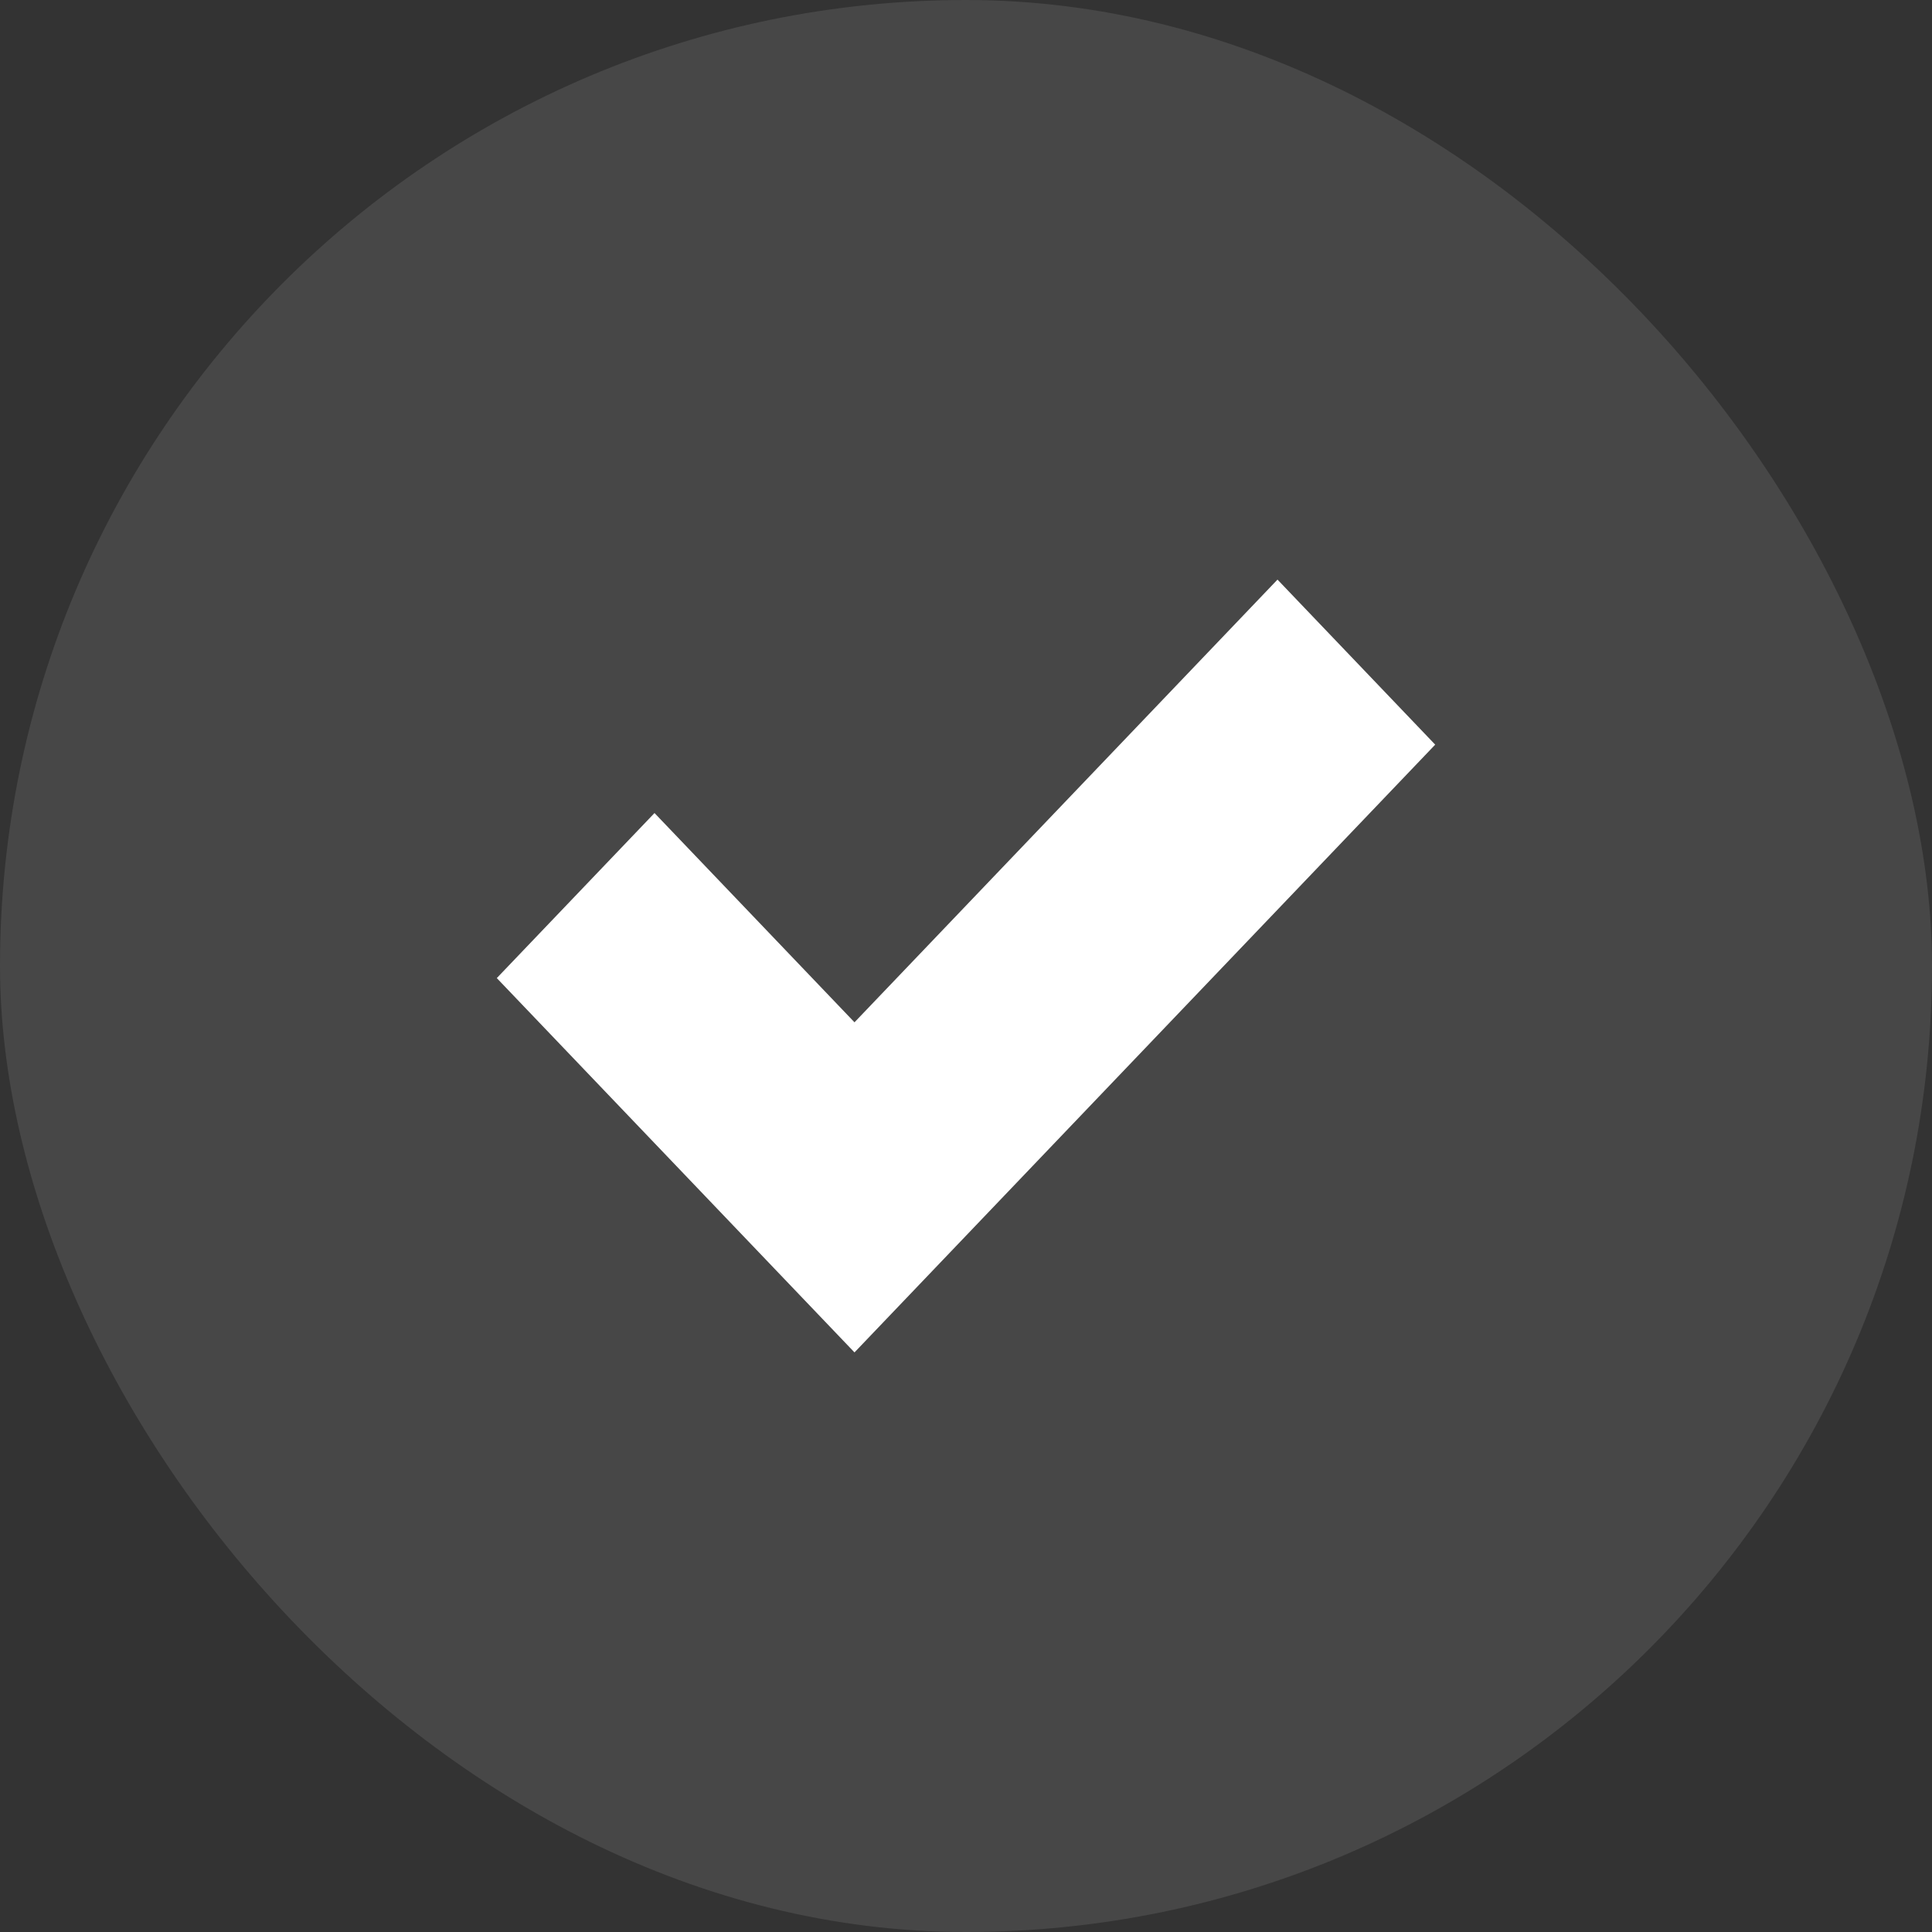 <svg width="35" height="35" viewBox="0 0 35 35" fill="none" xmlns="http://www.w3.org/2000/svg">
  <rect x="0" y="0" width="35" height="35" fill="#333333" stroke="none"/>
  <rect width="35" height="35" rx="17.5" fill="white" fill-opacity="0.1" />
  <path fill-rule="evenodd" clip-rule="evenodd" d="M26 13.49L15.48 24.5L9 17.719L11.857 14.729L15.48 18.52L23.143 10.5L26 13.49Z" fill="white" />
</svg>